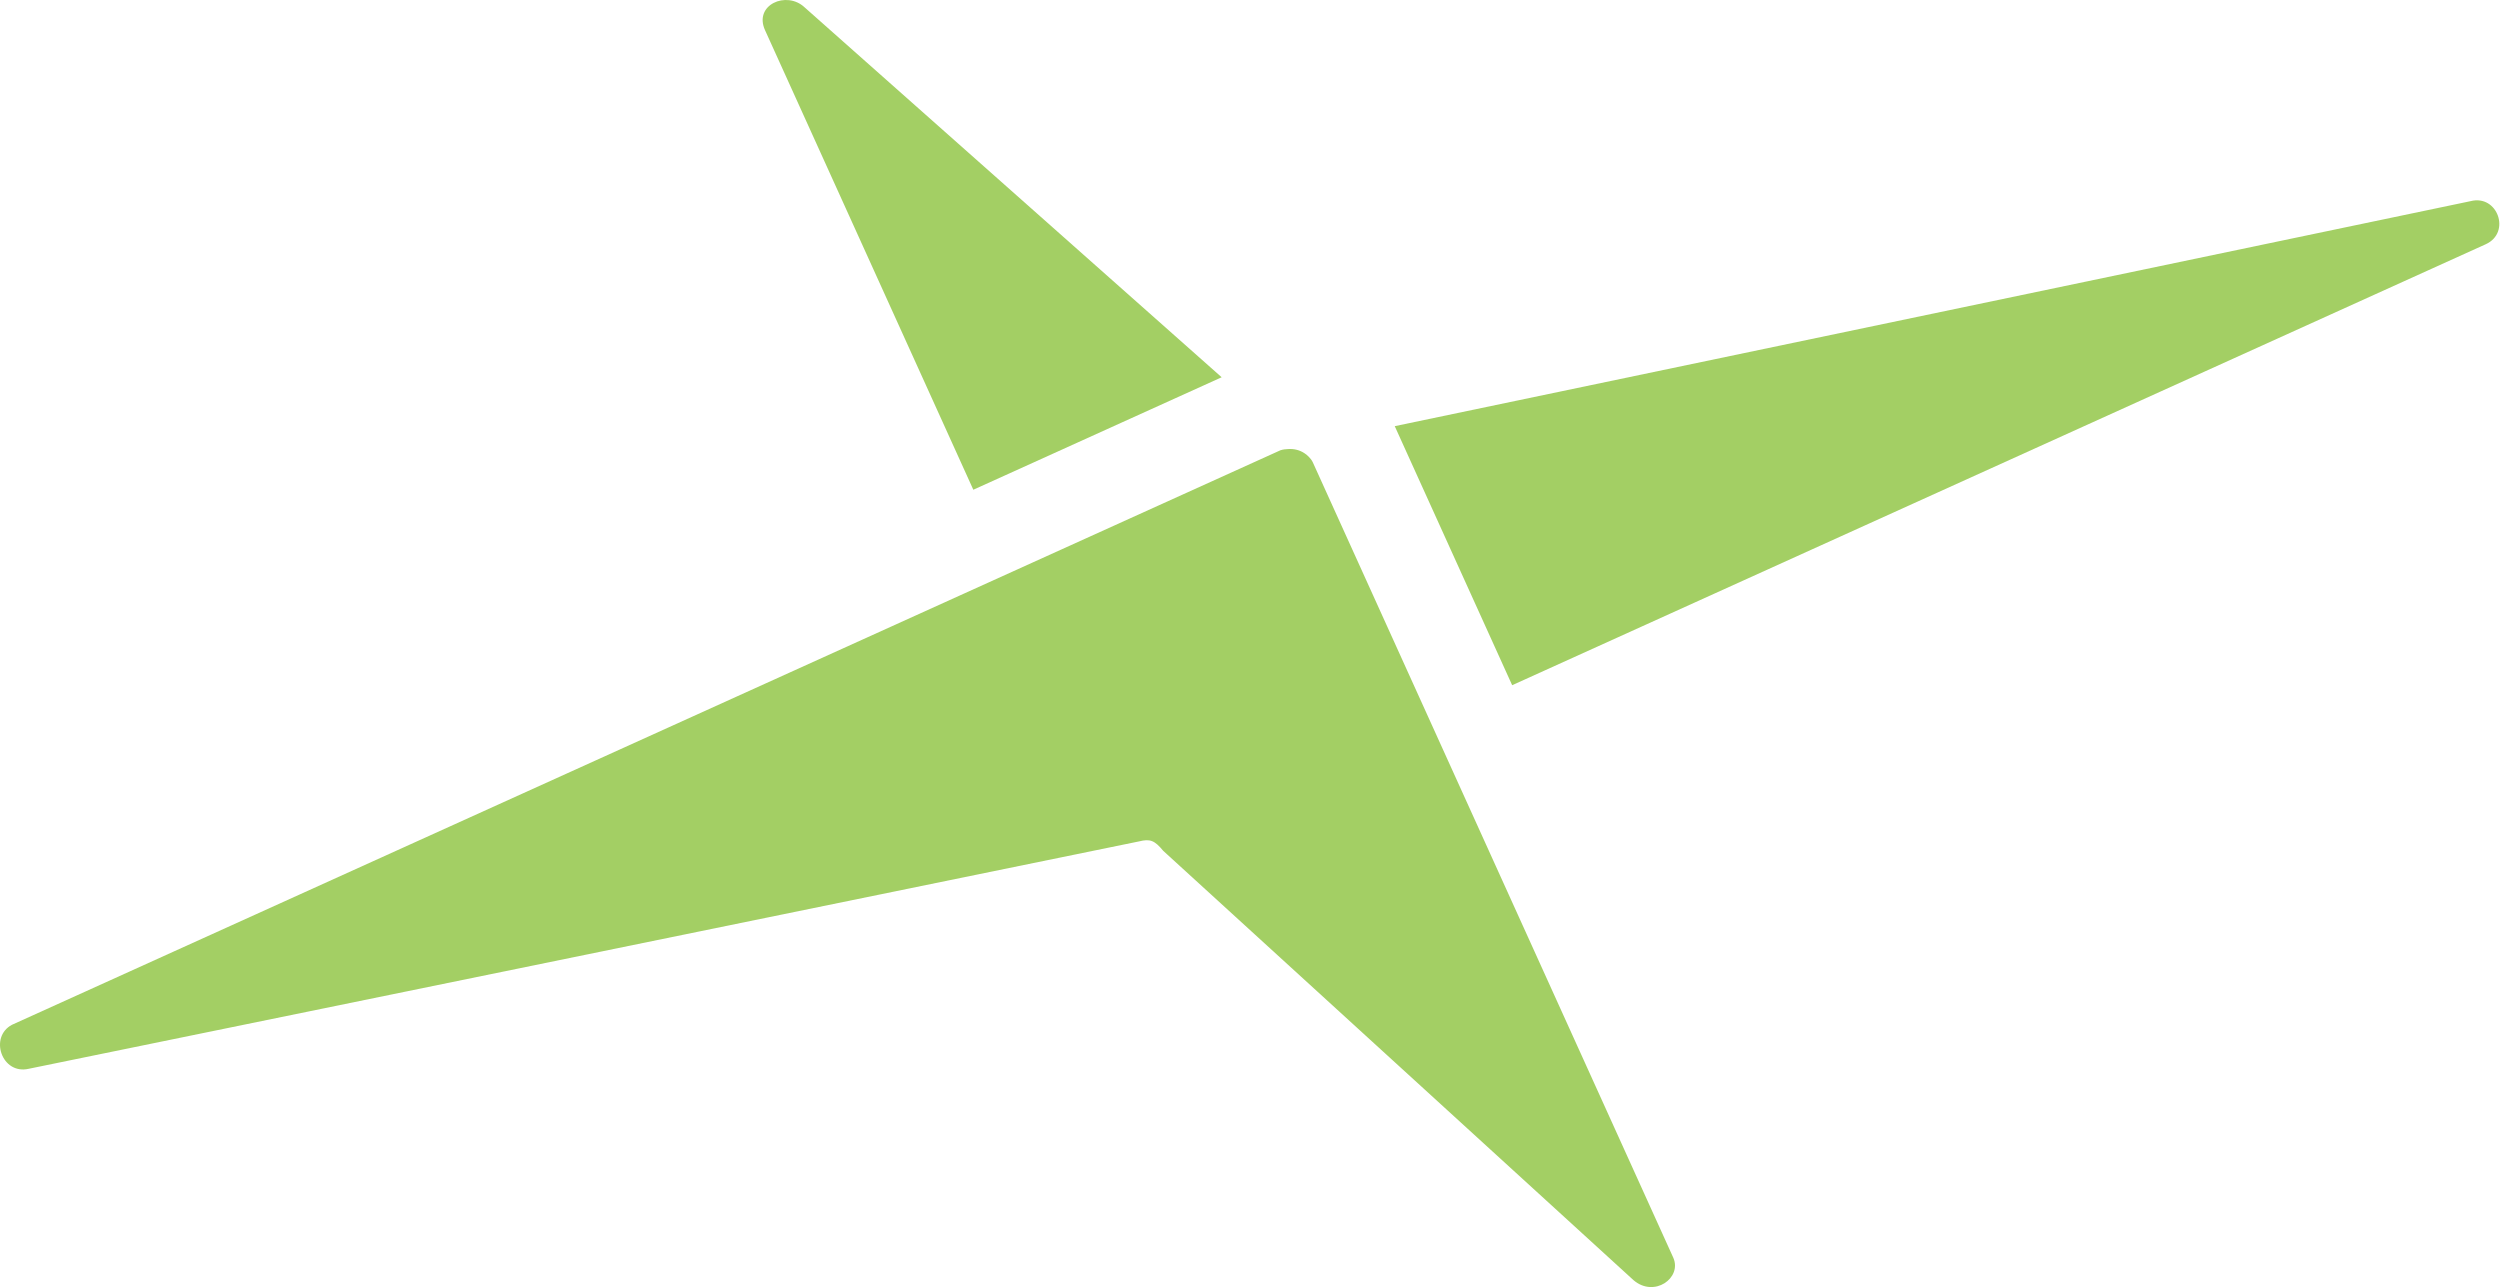 <svg width="1849" height="952" viewBox="0 0 1849 952" fill="none" xmlns="http://www.w3.org/2000/svg">
<path fill-rule="evenodd" clip-rule="evenodd" d="M719.868 362.213L903.54 279.024L595.032 5.391C581.659 -7.108 557.339 3.62 565.797 22.285L719.868 362.213Z" fill="#A3CF64"/>
<path fill-rule="evenodd" clip-rule="evenodd" d="M971.007 342.05C970.243 340.371 969.144 338.998 967.892 337.762C966.93 336.709 965.816 335.885 964.625 335.106C961.251 332.924 957.206 331.825 952.778 332.115C950.885 332.176 948.962 332.39 947.007 333.016L8.889 757.918C-8.241 766.938 1.301 795.095 21.255 790.471L842.492 622.292C850.614 620.262 853.911 621.514 860.369 629.312L1208.11 946.776C1223.44 960.008 1244.08 945.204 1237.61 930.294L971.007 342.05Z" fill="#A3CF64"/>
<path fill-rule="evenodd" clip-rule="evenodd" d="M1827.14 148.796L1031.55 315.189L1118.39 506.778L1838.44 180.646C1857.39 172.084 1847.25 143.546 1827.14 148.796Z" fill="#A3CF64"/>
</svg>

